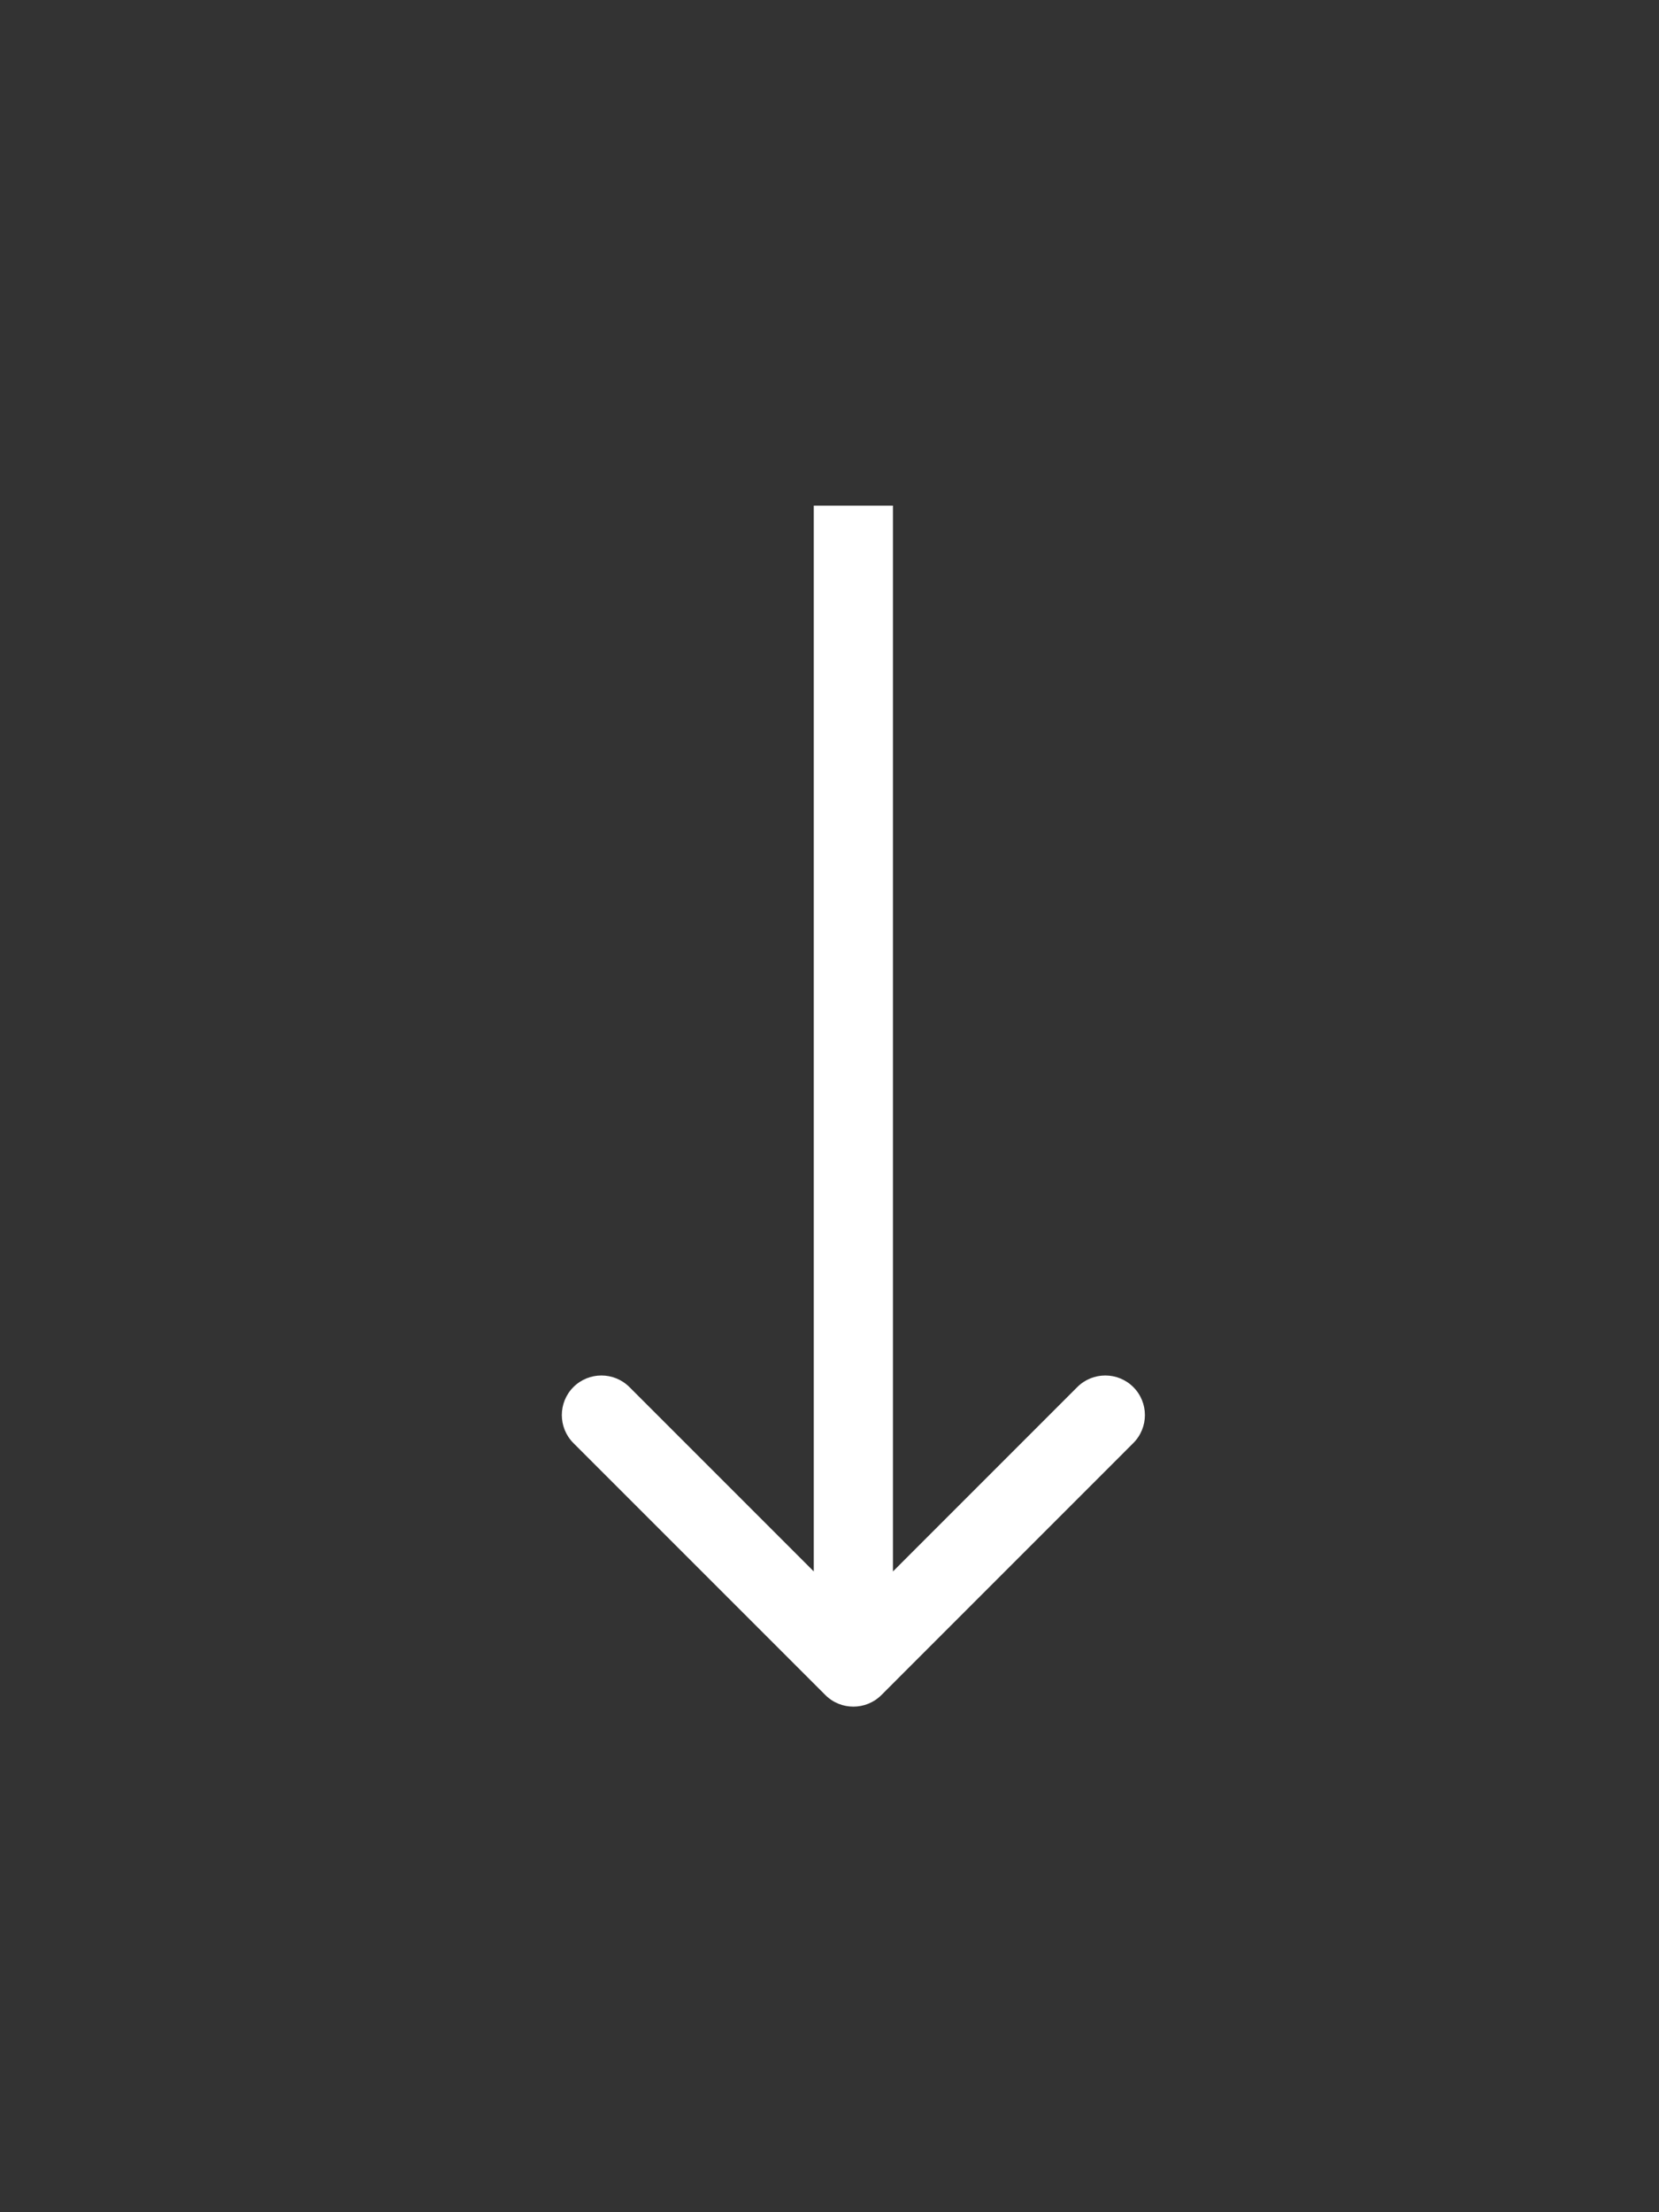 <svg width="33" height="44" viewBox="0 0 33 44" fill="none" xmlns="http://www.w3.org/2000/svg">
<rect x="0" y="0" width="33" height="44" fill="#333333" stroke="none"/>
<path d="M16.418 33.714C16.725 34.021 17.224 34.021 17.532 33.714L22.543 28.702C22.851 28.394 22.851 27.896 22.543 27.588C22.235 27.281 21.737 27.281 21.429 27.588L16.975 32.043L12.52 27.588C12.212 27.281 11.714 27.281 11.406 27.588C11.099 27.896 11.099 28.394 11.406 28.702L16.418 33.714ZM16.187 10.057L16.187 33.157L17.762 33.157L17.762 10.057L16.187 10.057Z" fill="white"/>
</svg>
